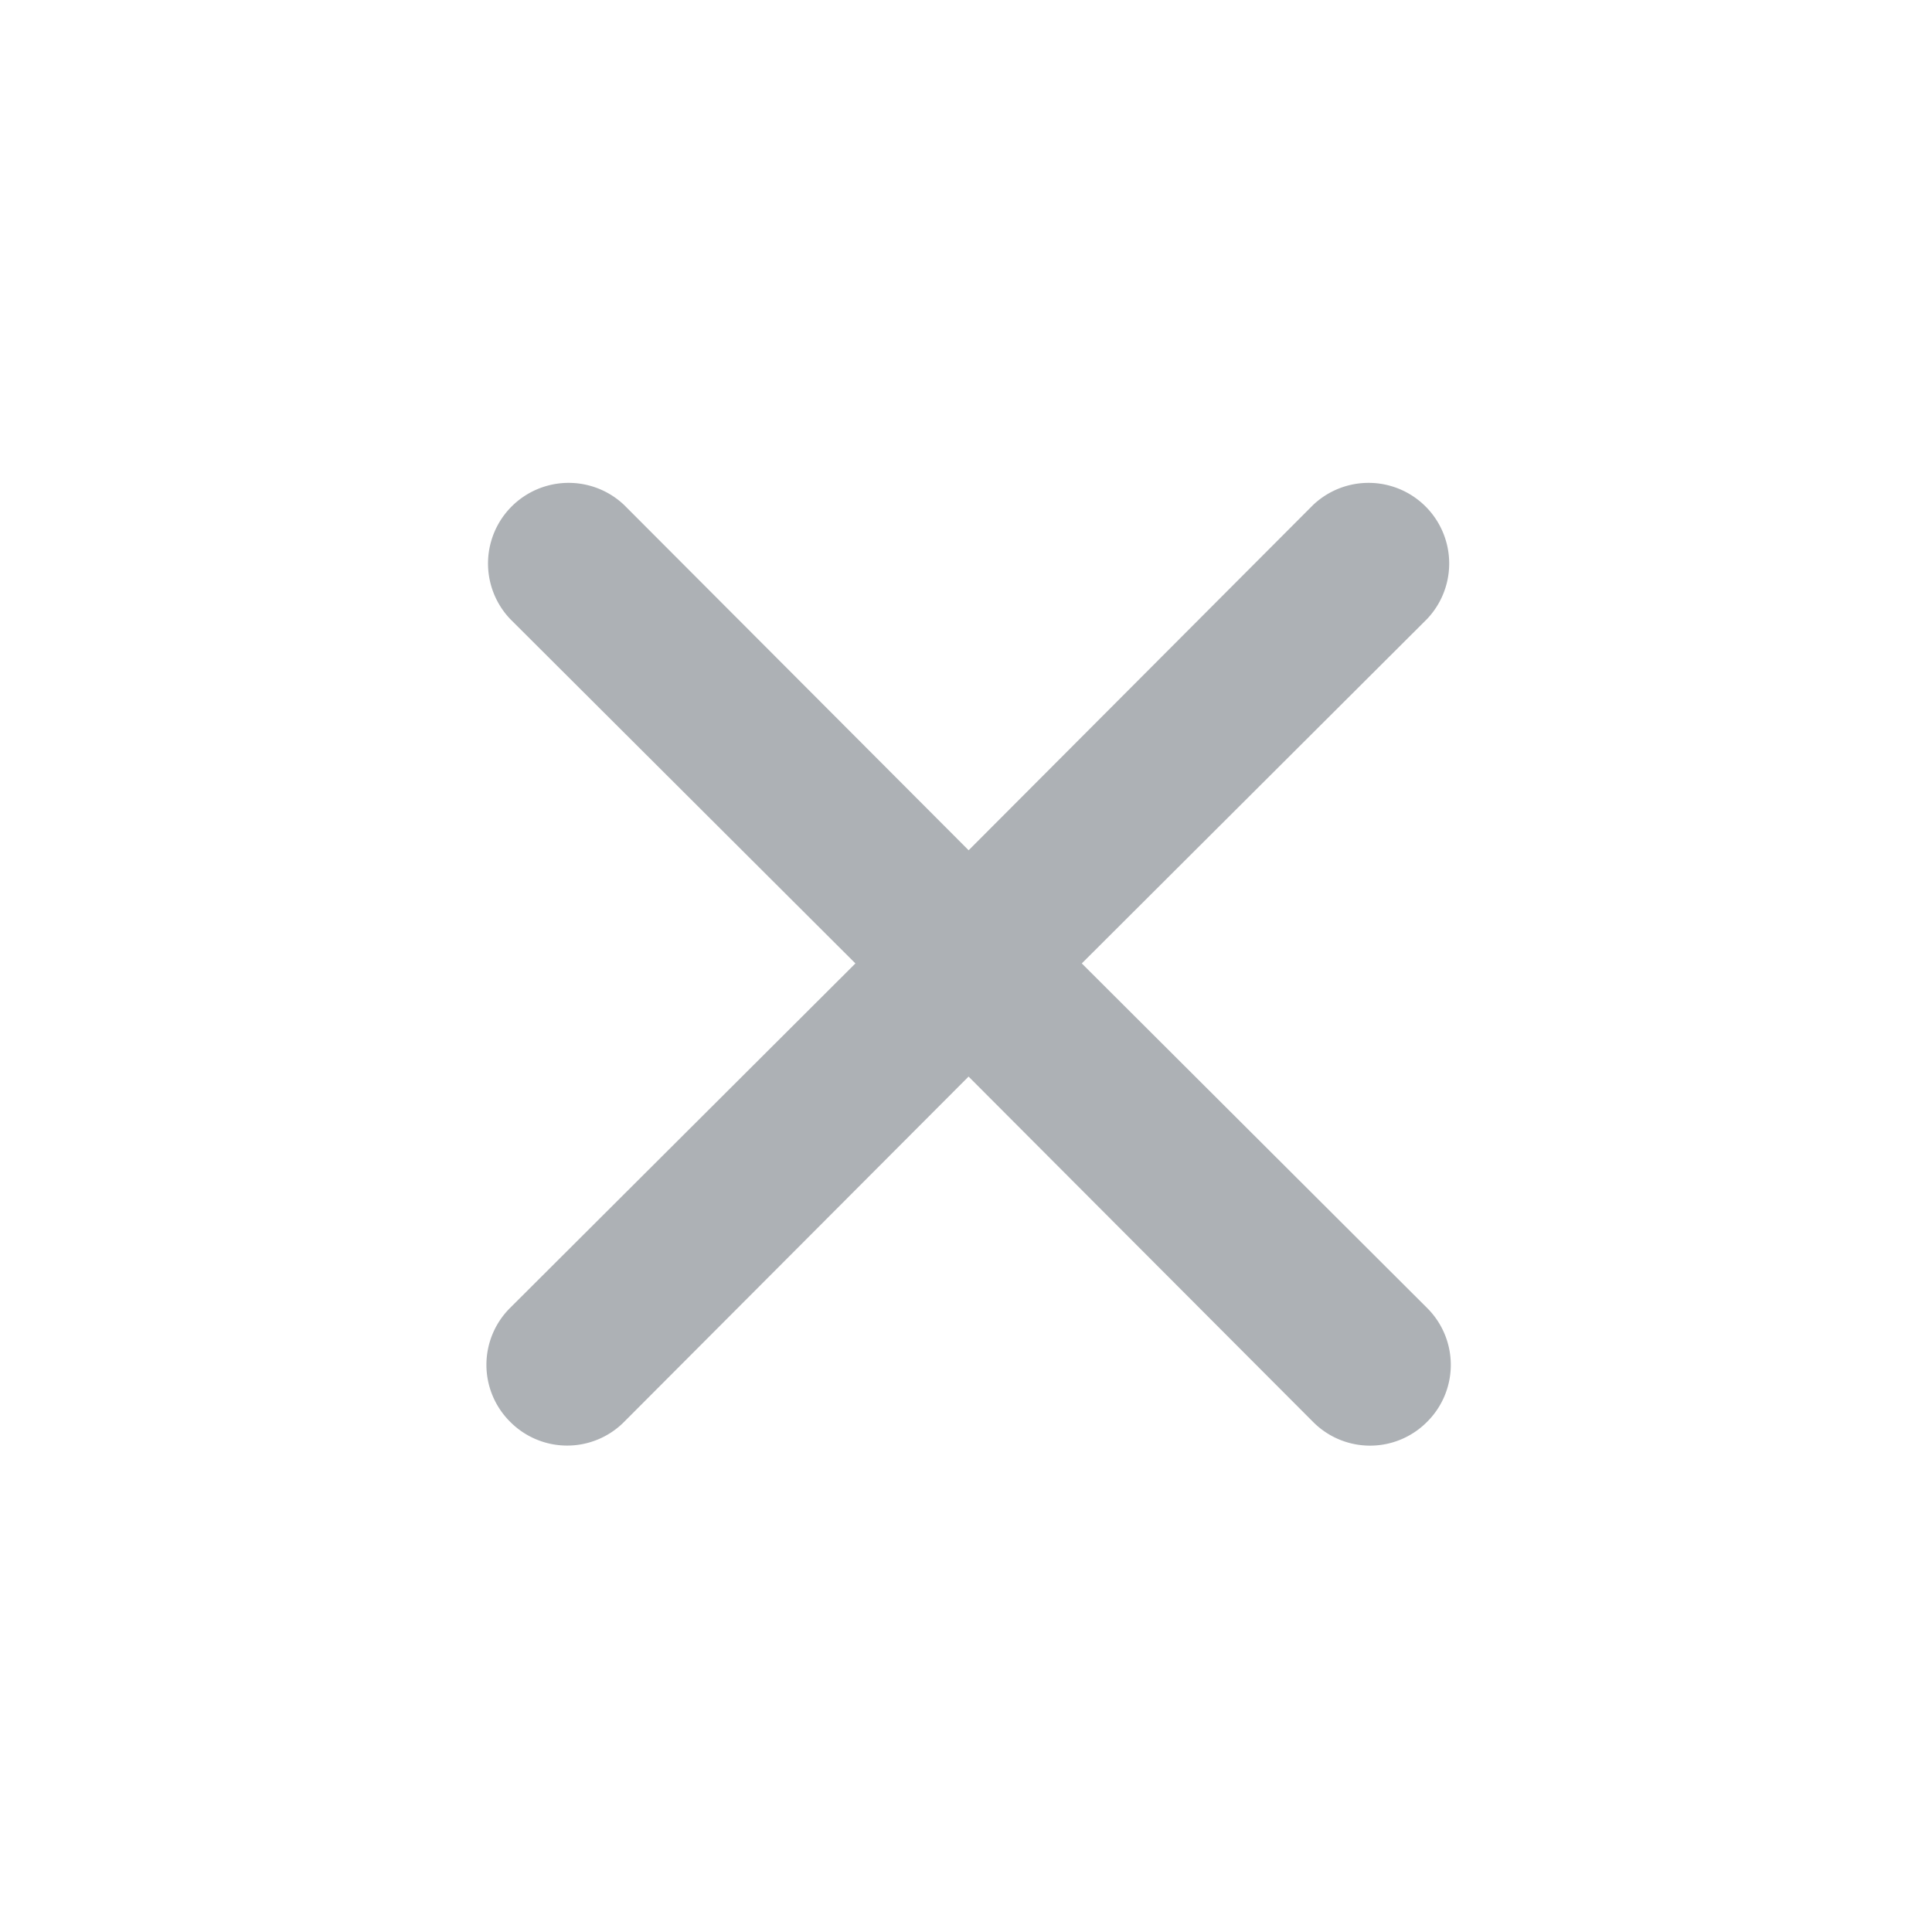<svg id="Component_383_17" data-name="Component 383 – 17" xmlns="http://www.w3.org/2000/svg" xmlns:xlink="http://www.w3.org/1999/xlink" width="30" height="30" viewBox="0 0 30 30">
  <defs>
    <clipPath id="clip-path">
      <rect id="Rectangle_8721" data-name="Rectangle 8721" width="30" height="30" transform="translate(0)" fill="none"/>
    </clipPath>
  </defs>
  <g id="Group_5772" data-name="Group 5772" transform="translate(0)" clip-path="url(#clip-path)">
    <g id="Group_5771" data-name="Group 5771">
      <g id="Group_5770" data-name="Group 5770" clip-path="url(#clip-path)">
        <g id="Group_5769" data-name="Group 5769" opacity="0">
          <g id="Group_5768" data-name="Group 5768">
            <g id="Group_5767" data-name="Group 5767" clip-path="url(#clip-path)">
              <rect id="Rectangle_8718" data-name="Rectangle 8718" width="30" height="30" transform="translate(0)"/>
            </g>
          </g>
        </g>
        <path id="Path_27185" data-name="Path 27185" d="M15.239,13.481,20.6,8.133a1.252,1.252,0,0,0-1.77-1.77l-5.348,5.361L8.133,6.363a1.252,1.252,0,0,0-1.77,1.77l5.361,5.348L6.363,18.829a1.246,1.246,0,0,0-.007,1.763l.007.007a1.246,1.246,0,0,0,1.763.007l.007-.007,5.348-5.361L18.83,20.6a1.246,1.246,0,0,0,1.763.007L20.6,20.6a1.246,1.246,0,0,0,.007-1.763l-.007-.007Z" transform="translate(1.559 1.479)" fill="#adb1b5"/>
      </g>
    </g>
  </g>
</svg>
